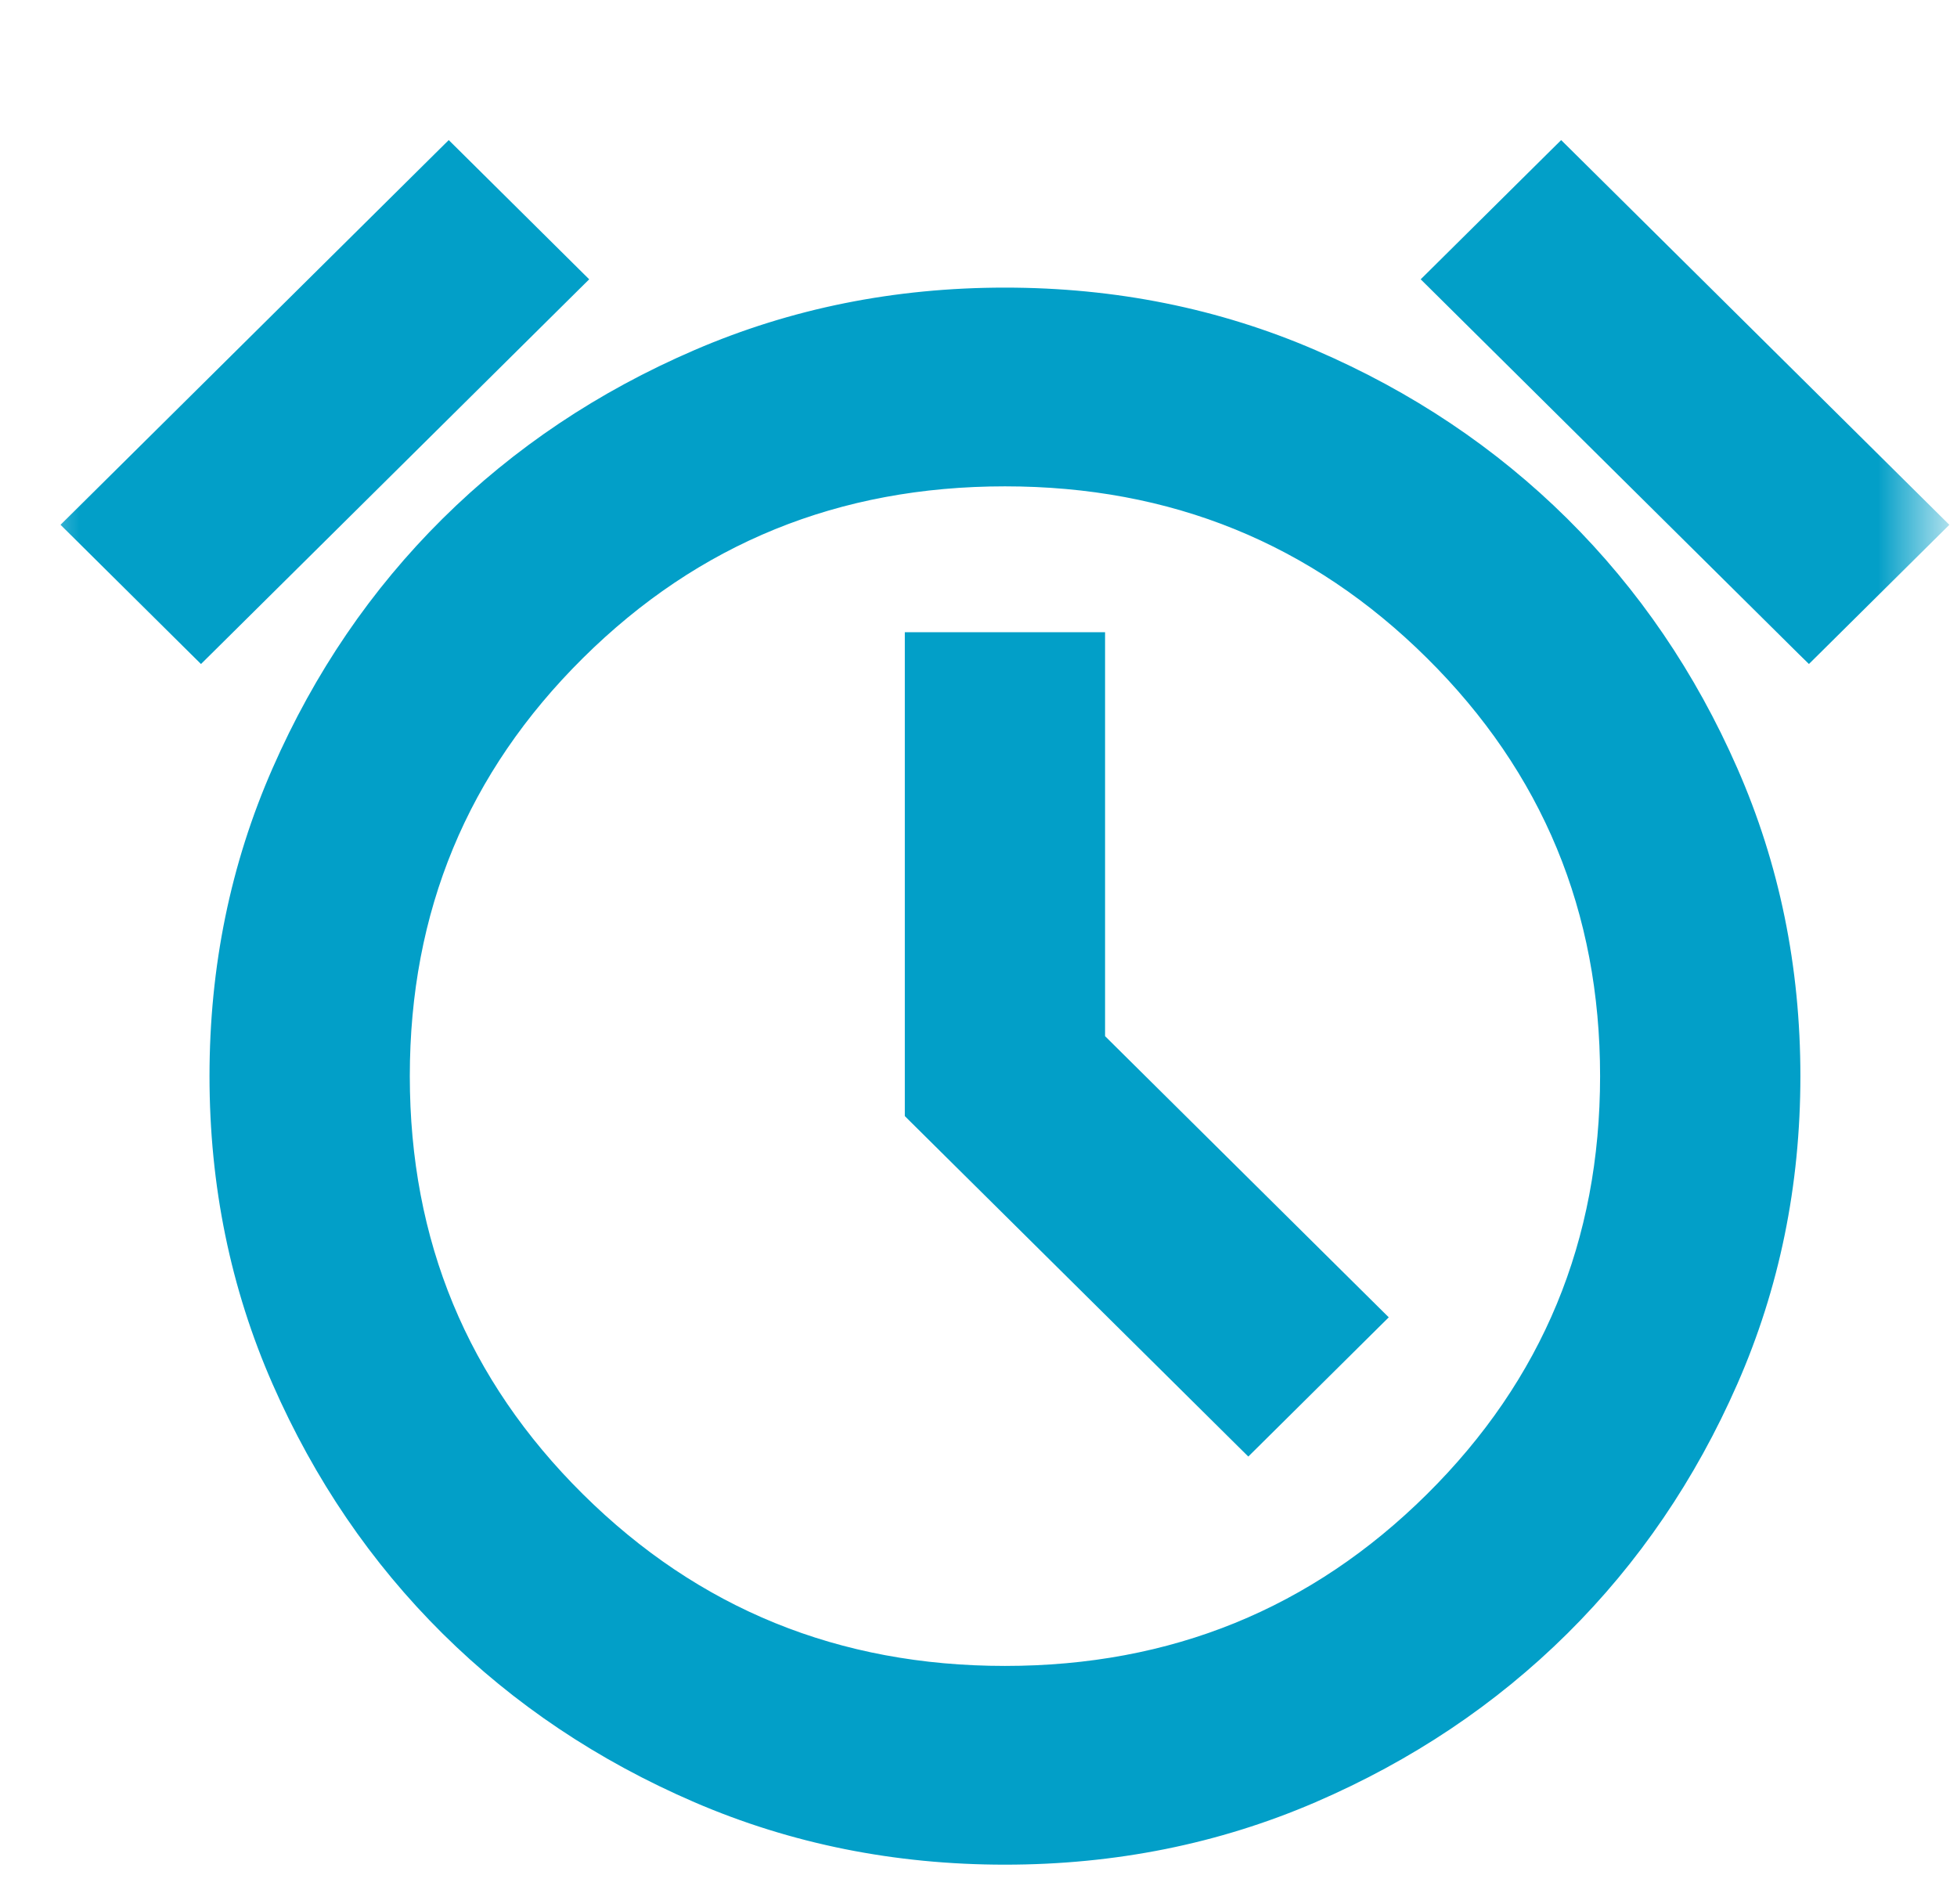 <svg width="37" height="36" viewBox="0 0 37 36" fill="none" xmlns="http://www.w3.org/2000/svg">
<g id="alarm">
<mask id="mask0_493_496" style="mask-type:alpha" maskUnits="userSpaceOnUse" x="0" y="0" width="37" height="36">
<rect id="Bounding box" x="0.5" width="36" height="36" fill="#D9D9D9"/>
</mask>
<g mask="url(#mask0_493_496)">
<path id="alarm_2" d="M23.513 27.272L23.601 27.359L23.689 27.272L25.989 24.992L26.079 24.903L25.989 24.814L20.768 19.64V12.201V12.076H20.643H17.357H17.232V12.201V20.995V21.047L17.269 21.084L23.513 27.272ZM8.572 2.911L8.484 2.824L8.396 2.911L1.412 9.832L1.322 9.921L1.412 10.01L3.712 12.29L3.8 12.377L3.888 12.29L10.872 5.369L10.962 5.28L10.872 5.191L8.572 2.911ZM29.604 2.911L29.516 2.824L29.428 2.911L27.128 5.191L27.038 5.28L27.128 5.369L34.111 12.29L34.2 12.377L34.288 12.29L36.588 10.01L36.678 9.921L36.588 9.832L29.604 2.911ZM13.179 33.955C14.989 34.735 16.93 35.125 19 35.125C21.07 35.125 23.011 34.735 24.821 33.955C26.629 33.175 28.203 32.121 29.543 30.794C30.883 29.466 31.946 27.905 32.732 26.114C33.52 24.32 33.914 22.396 33.914 20.343C33.914 18.291 33.52 16.367 32.732 14.573C31.946 12.781 30.883 11.221 29.543 9.893C28.203 8.566 26.629 7.512 24.821 6.733C23.011 5.952 21.07 5.562 19 5.562C16.93 5.562 14.989 5.952 13.179 6.733C11.371 7.512 9.797 8.566 8.457 9.893C7.117 11.221 6.054 12.781 5.268 14.573C4.48 16.367 4.086 18.291 4.086 20.343C4.086 22.396 4.48 24.32 5.268 26.114C6.054 27.905 7.117 29.466 8.457 30.794C9.797 32.121 11.371 33.175 13.179 33.955ZM27.066 28.336C24.858 30.524 22.172 31.618 19 31.618C15.828 31.618 13.142 30.524 10.934 28.336C8.726 26.148 7.623 23.486 7.623 20.343C7.623 17.201 8.726 14.539 10.934 12.351C13.142 10.162 15.828 9.069 19 9.069C22.172 9.069 24.858 10.162 27.066 12.351C29.274 14.539 30.377 17.201 30.377 20.343C30.377 23.486 29.274 26.148 27.066 28.336Z" fill="#029FC8" stroke="#029FC8" stroke-width="0.25"/>
</g>
</g>
</svg>
